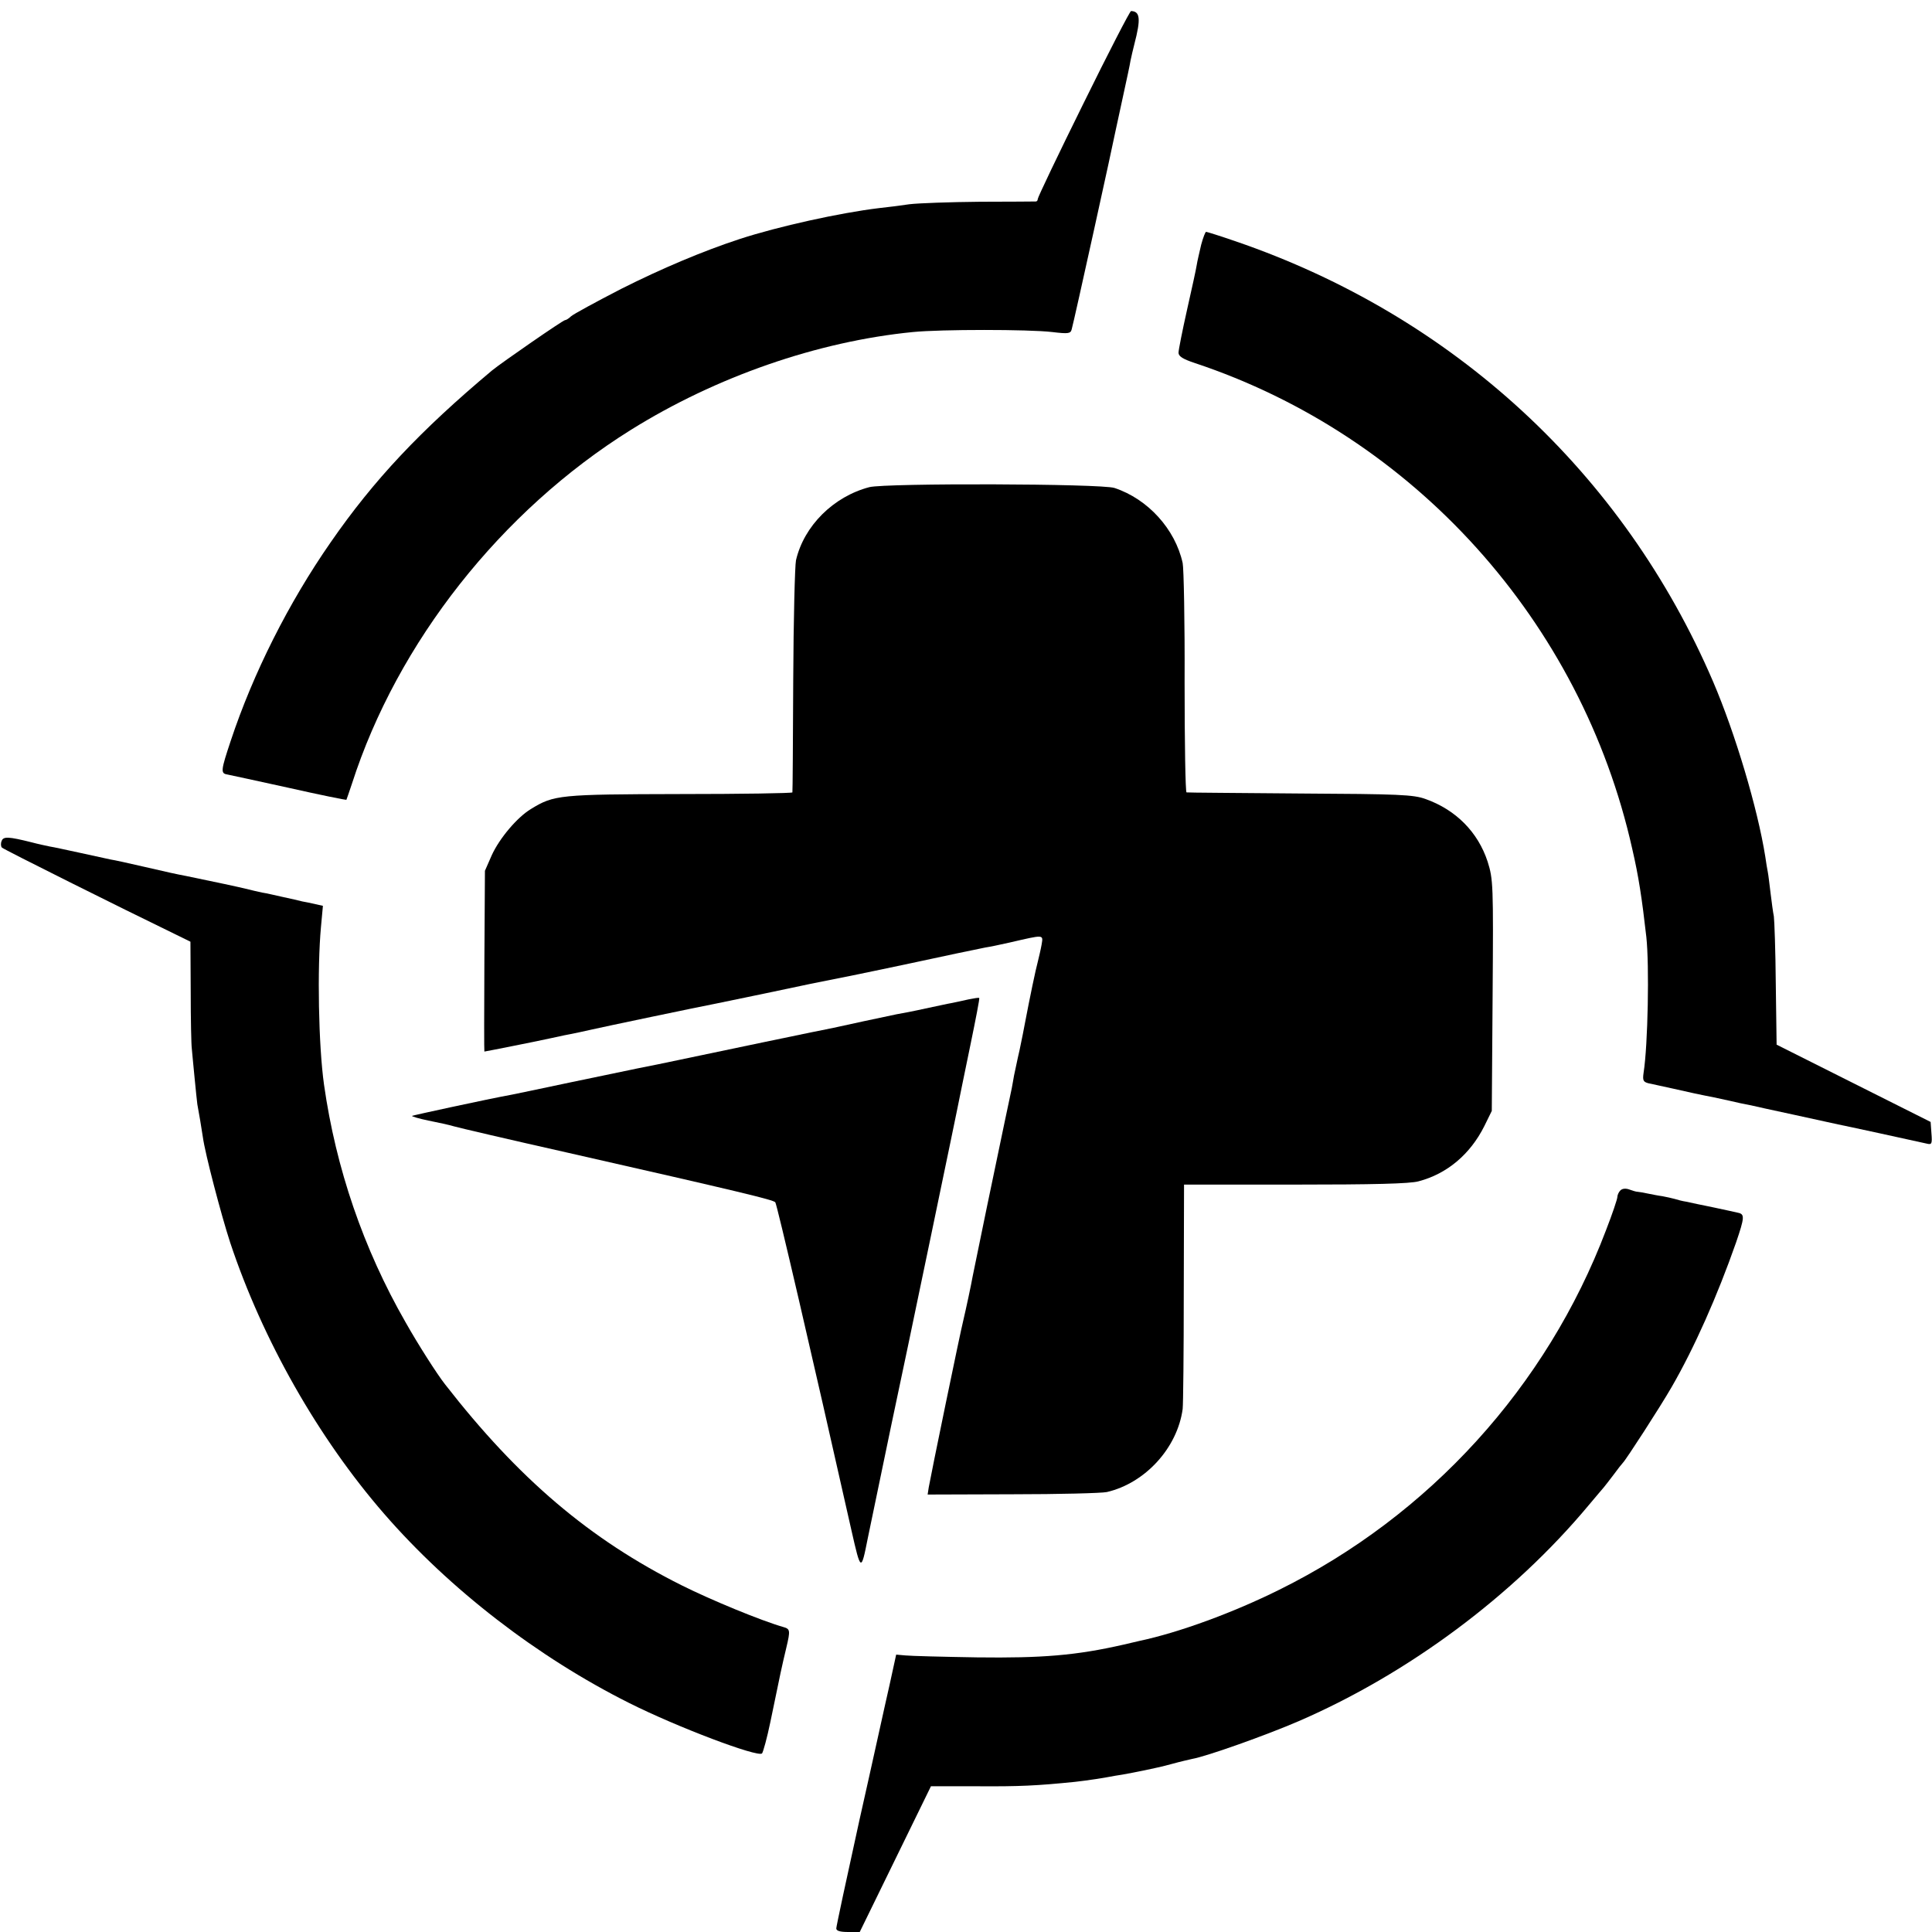 <?xml version="1.0" standalone="no"?>
<!DOCTYPE svg PUBLIC "-//W3C//DTD SVG 20010904//EN"
 "http://www.w3.org/TR/2001/REC-SVG-20010904/DTD/svg10.dtd">
<svg version="1.0" xmlns="http://www.w3.org/2000/svg"
 width="700pt" height="700pt" viewBox="0 0 700 700"
 preserveAspectRatio="xMidYMid meet">
<g transform="translate(0,700) scale(0.1,-0.1)"
fill="#000000" stroke="none">
<path d="M3925 6624 c-91 -184 -165 -339 -165 -345 0 -5 -3 -9 -7 -9 -5 0 -96
-1 -203 -1 -107 -1 -222 -5 -255 -9 -33 -5 -82 -11 -110 -14 -141 -17 -364
-66 -505 -112 -134 -44 -283 -107 -430 -181 -91 -47 -172 -91 -181 -99 -8 -8
-18 -14 -22 -14 -7 0 -227 -152 -264 -182 -260 -218 -428 -396 -585 -623 -153
-220 -281 -475 -362 -719 -36 -108 -37 -118 -13 -122 7 -1 106 -23 221 -48
115 -26 210 -45 211 -44 1 2 10 28 20 58 165 513 541 989 1010 1282 309 193
677 321 1023 355 101 10 419 10 504 0 59 -7 67 -6 71 10 8 27 151 677 161 729
3 12 14 66 26 120 12 55 24 110 26 124 3 14 9 41 14 60 24 92 21 119 -12 120
-4 0 -82 -151 -173 -336z"/>
<path d="M4352 6113 c-6 -27 -14 -59 -16 -73 -2 -14 -18 -87 -35 -162 -17 -76
-31 -146 -31 -156 0 -13 16 -23 58 -37 795 -264 1402 -937 1586 -1761 23 -99
35 -178 51 -319 11 -101 6 -390 -10 -492 -4 -28 -1 -33 18 -38 12 -2 53 -12
92 -20 38 -9 103 -23 145 -31 41 -9 84 -18 95 -21 11 -2 29 -6 40 -8 11 -3 81
-18 155 -34 74 -16 146 -32 160 -35 22 -4 274 -59 323 -70 16 -4 18 1 15 37
l-3 42 -279 140 -279 140 -3 220 c-1 121 -5 231 -7 245 -3 14 -8 52 -12 85 -4
32 -8 67 -10 76 -2 9 -6 34 -9 55 -28 176 -109 447 -189 634 -325 757 -942
1326 -1731 1596 -55 19 -103 34 -106 34 -3 0 -11 -21 -18 -47z"/>
<path d="M3150 5235 c-130 -34 -237 -140 -266 -265 -4 -19 -9 -215 -10 -435
-1 -220 -2 -403 -3 -406 0 -3 -184 -6 -408 -6 -436 -1 -456 -3 -539 -54 -50
-30 -114 -106 -142 -167 l-25 -57 -2 -327 c-1 -181 -1 -328 0 -328 3 0 199 39
220 44 6 1 37 8 70 15 33 6 78 16 100 21 34 8 387 82 450 94 31 6 318 66 340
71 11 2 76 15 145 29 69 14 168 35 220 46 125 27 239 51 270 57 14 2 53 10 88
18 126 29 122 30 116 -7 -3 -18 -10 -46 -14 -63 -7 -25 -29 -130 -47 -225 -2
-13 -11 -56 -19 -95 -9 -38 -17 -80 -20 -92 -2 -13 -6 -33 -8 -45 -3 -13 -14
-68 -26 -123 -28 -132 -107 -514 -116 -560 -5 -29 -23 -113 -34 -160 -11 -43
-118 -563 -125 -604 l-4 -26 307 1 c169 0 323 4 342 8 139 32 256 160 275 301
2 16 4 206 4 422 l1 391 403 0 c279 0 416 3 447 12 103 27 187 98 238 200 l27
55 3 418 c3 404 2 421 -18 485 -35 107 -115 188 -225 227 -44 16 -96 18 -455
20 -223 2 -408 3 -411 4 -4 0 -7 180 -7 399 1 218 -3 413 -7 432 -27 123 -126
232 -247 272 -48 16 -828 18 -888 3z"/>
<path d="M6 3953 c-4 -9 -3 -20 1 -24 7 -7 432 -219 626 -313 l57 -28 1 -182
c0 -99 2 -192 4 -206 1 -14 6 -61 10 -105 4 -44 9 -87 10 -96 5 -26 16 -91 20
-119 8 -60 67 -284 99 -382 117 -352 319 -708 558 -983 238 -274 556 -519 887
-685 175 -88 467 -198 482 -183 4 5 18 55 30 113 39 189 40 194 58 270 15 63
14 68 -11 75 -80 23 -260 97 -368 151 -334 167 -592 387 -858 729 -29 37 -98
145 -143 225 -152 265 -252 557 -295 860 -20 142 -25 422 -11 572 l7 76 -27 6
c-16 4 -37 8 -48 10 -11 3 -42 10 -70 16 -27 6 -61 14 -75 16 -14 3 -41 9 -60
14 -29 7 -103 23 -215 46 -37 7 -60 12 -155 34 -52 12 -106 24 -120 26 -14 3
-63 14 -110 24 -47 10 -96 21 -110 23 -14 3 -43 9 -65 15 -84 21 -103 22 -109
5z"/>
<path d="M3509 3379 c-20 -5 -47 -10 -60 -13 -13 -2 -57 -12 -96 -20 -40 -9
-87 -18 -105 -21 -18 -4 -71 -15 -118 -25 -47 -10 -96 -21 -110 -24 -19 -3
-445 -92 -635 -132 -11 -2 -45 -9 -75 -15 -30 -6 -140 -29 -245 -51 -104 -22
-199 -42 -210 -44 -88 -16 -359 -75 -362 -77 -2 -2 25 -10 59 -17 35 -7 77
-16 93 -21 17 -5 201 -48 410 -95 626 -142 746 -171 754 -180 6 -7 130 -540
276 -1189 34 -150 35 -150 59 -29 8 38 46 222 85 409 40 187 87 414 106 505
19 91 53 253 75 360 22 107 48 229 56 270 8 41 31 151 50 244 19 92 34 169 32
170 -2 2 -19 -1 -39 -5z"/>
<path d="M5871 2687 c-6 -6 -11 -17 -11 -24 0 -7 -18 -61 -41 -120 -215 -567
-640 -1034 -1184 -1303 -169 -84 -364 -155 -505 -185 -8 -2 -35 -8 -60 -14
-171 -39 -295 -49 -530 -46 -124 2 -240 5 -259 7 l-34 3 -24 -110 c-14 -60
-62 -281 -109 -489 -46 -209 -84 -386 -84 -393 0 -9 14 -13 43 -13 l42 0 129
264 129 264 171 0 c149 -1 213 2 351 16 17 2 50 6 75 10 25 4 56 9 70 12 24 3
101 18 145 28 11 2 40 9 65 16 25 7 56 14 69 17 52 9 269 86 389 138 396 172
775 454 1047 780 28 33 52 62 55 65 3 3 18 23 35 45 16 22 32 42 35 45 10 9
135 202 177 275 82 142 165 329 233 523 31 91 32 103 7 108 -7 2 -46 10 -87
19 -41 8 -86 18 -100 21 -14 2 -33 7 -42 10 -10 3 -30 7 -45 10 -16 2 -40 7
-55 10 -15 3 -31 6 -35 6 -5 0 -18 4 -29 8 -13 5 -26 4 -33 -3z"/>
</g>
</svg>
